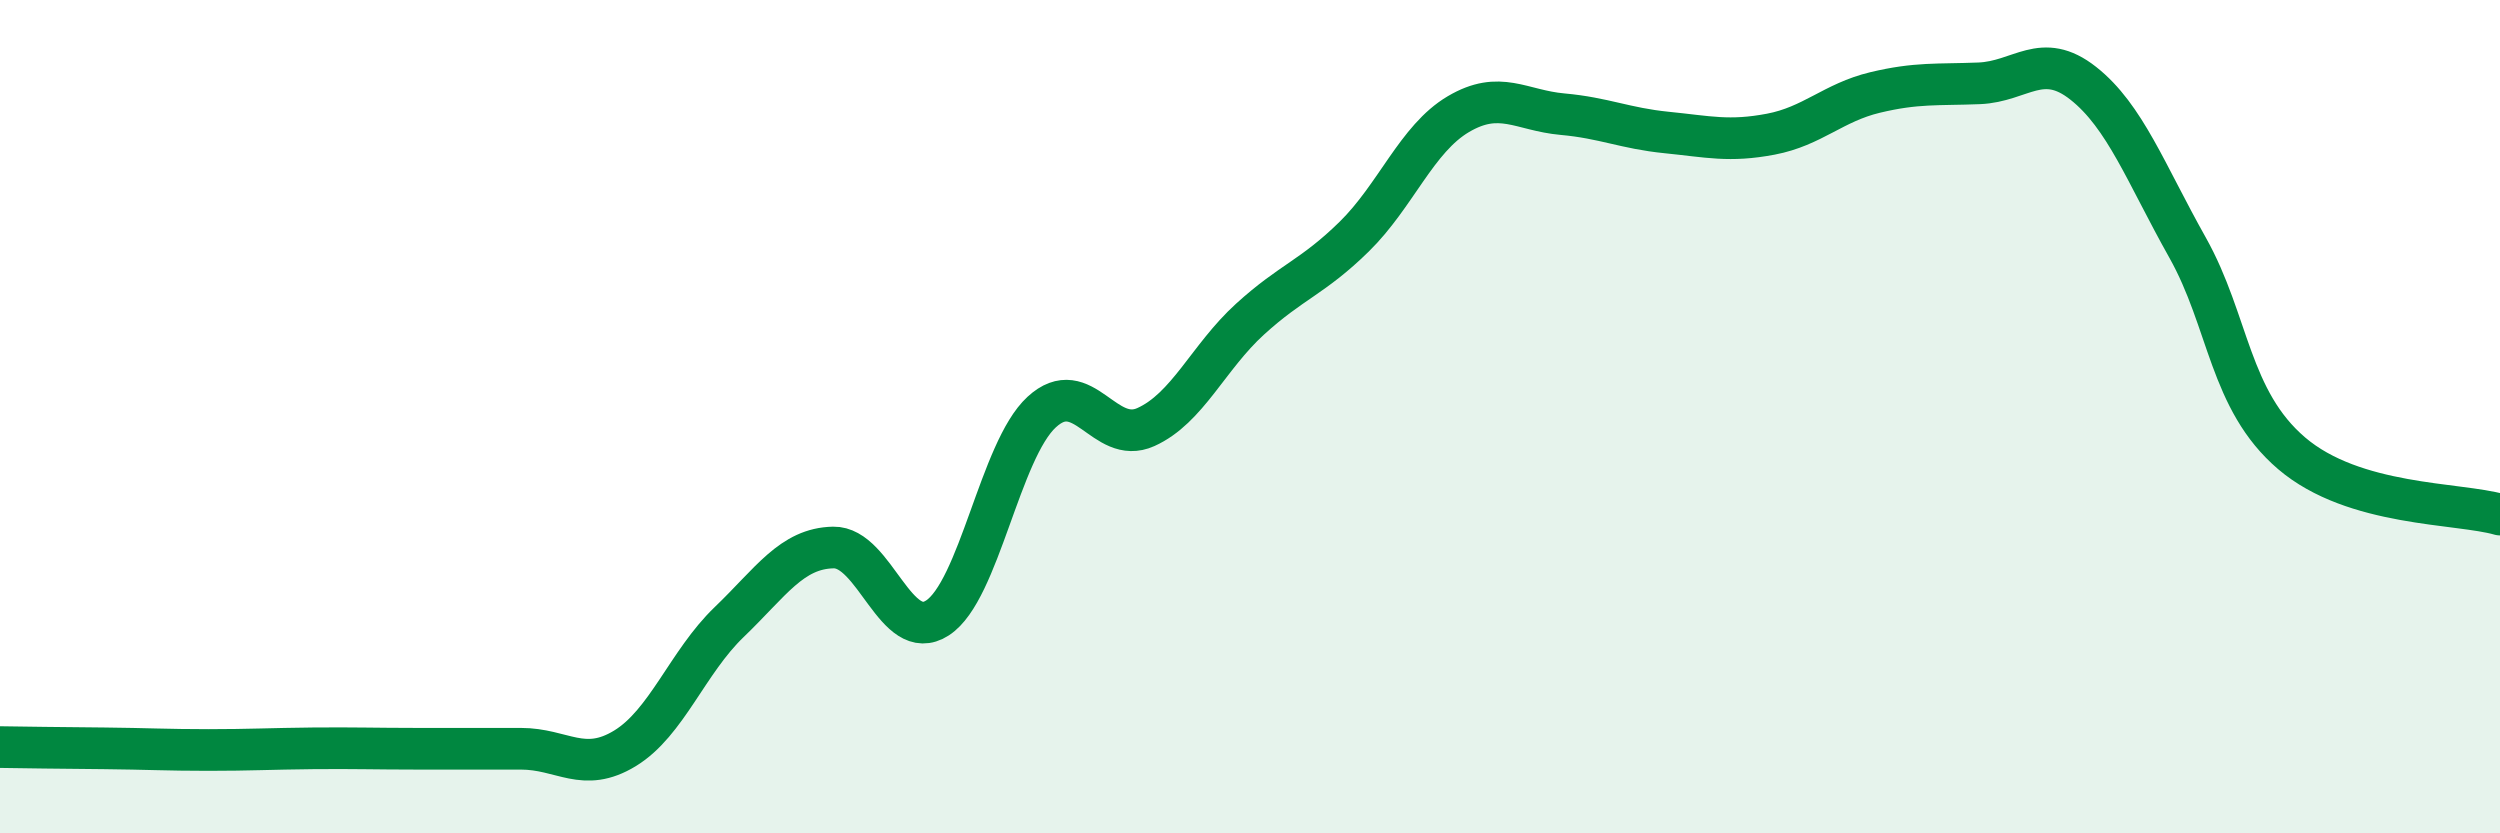 
    <svg width="60" height="20" viewBox="0 0 60 20" xmlns="http://www.w3.org/2000/svg">
      <path
        d="M 0,17.93 C 0.5,17.94 1.5,17.95 2.5,17.96 C 3.5,17.97 4,18 5,18 C 6,18 6.5,17.97 7.5,17.96 C 8.5,17.95 9,17.97 10,17.97 C 11,17.97 11.5,17.97 12.5,17.97 C 13.5,17.97 14,18.57 15,17.96 C 16,17.35 16.5,15.89 17.5,14.93 C 18.5,13.97 19,13.16 20,13.14 C 21,13.12 21.5,15.48 22.5,14.83 C 23.5,14.18 24,10.81 25,9.89 C 26,8.97 26.5,10.7 27.5,10.25 C 28.5,9.8 29,8.57 30,7.66 C 31,6.75 31.5,6.66 32.5,5.68 C 33.5,4.7 34,3.33 35,2.74 C 36,2.15 36.5,2.65 37.5,2.74 C 38.5,2.83 39,3.08 40,3.18 C 41,3.28 41.5,3.41 42.5,3.22 C 43.5,3.03 44,2.46 45,2.22 C 46,1.98 46.5,2.04 47.5,2 C 48.5,1.96 49,1.21 50,2 C 51,2.79 51.5,4.16 52.5,5.94 C 53.5,7.72 53.5,9.6 55,10.88 C 56.5,12.16 59,12.06 60,12.35L60 20L0 20Z"
        fill="#008740"
        opacity="0.1"
        stroke-linecap="round"
        stroke-linejoin="round"
      />
      <path
        d="M 0,17.93 C 0.5,17.94 1.5,17.95 2.5,17.96 C 3.5,17.97 4,18 5,18 C 6,18 6.5,17.97 7.5,17.96 C 8.5,17.95 9,17.97 10,17.97 C 11,17.97 11.5,17.97 12.5,17.97 C 13.5,17.97 14,18.57 15,17.96 C 16,17.35 16.5,15.89 17.5,14.93 C 18.5,13.97 19,13.16 20,13.14 C 21,13.12 21.5,15.48 22.5,14.83 C 23.5,14.18 24,10.81 25,9.89 C 26,8.97 26.5,10.7 27.5,10.25 C 28.5,9.8 29,8.57 30,7.66 C 31,6.75 31.5,6.66 32.5,5.68 C 33.5,4.7 34,3.33 35,2.74 C 36,2.15 36.5,2.65 37.5,2.74 C 38.5,2.83 39,3.08 40,3.18 C 41,3.28 41.5,3.41 42.5,3.22 C 43.5,3.03 44,2.46 45,2.22 C 46,1.98 46.5,2.04 47.5,2 C 48.5,1.96 49,1.21 50,2 C 51,2.79 51.5,4.16 52.5,5.94 C 53.5,7.72 53.5,9.6 55,10.88 C 56.5,12.16 59,12.06 60,12.35"
        stroke="#008740"
        stroke-width="1"
        fill="none"
        stroke-linecap="round"
        stroke-linejoin="round"
      />
    </svg>
  